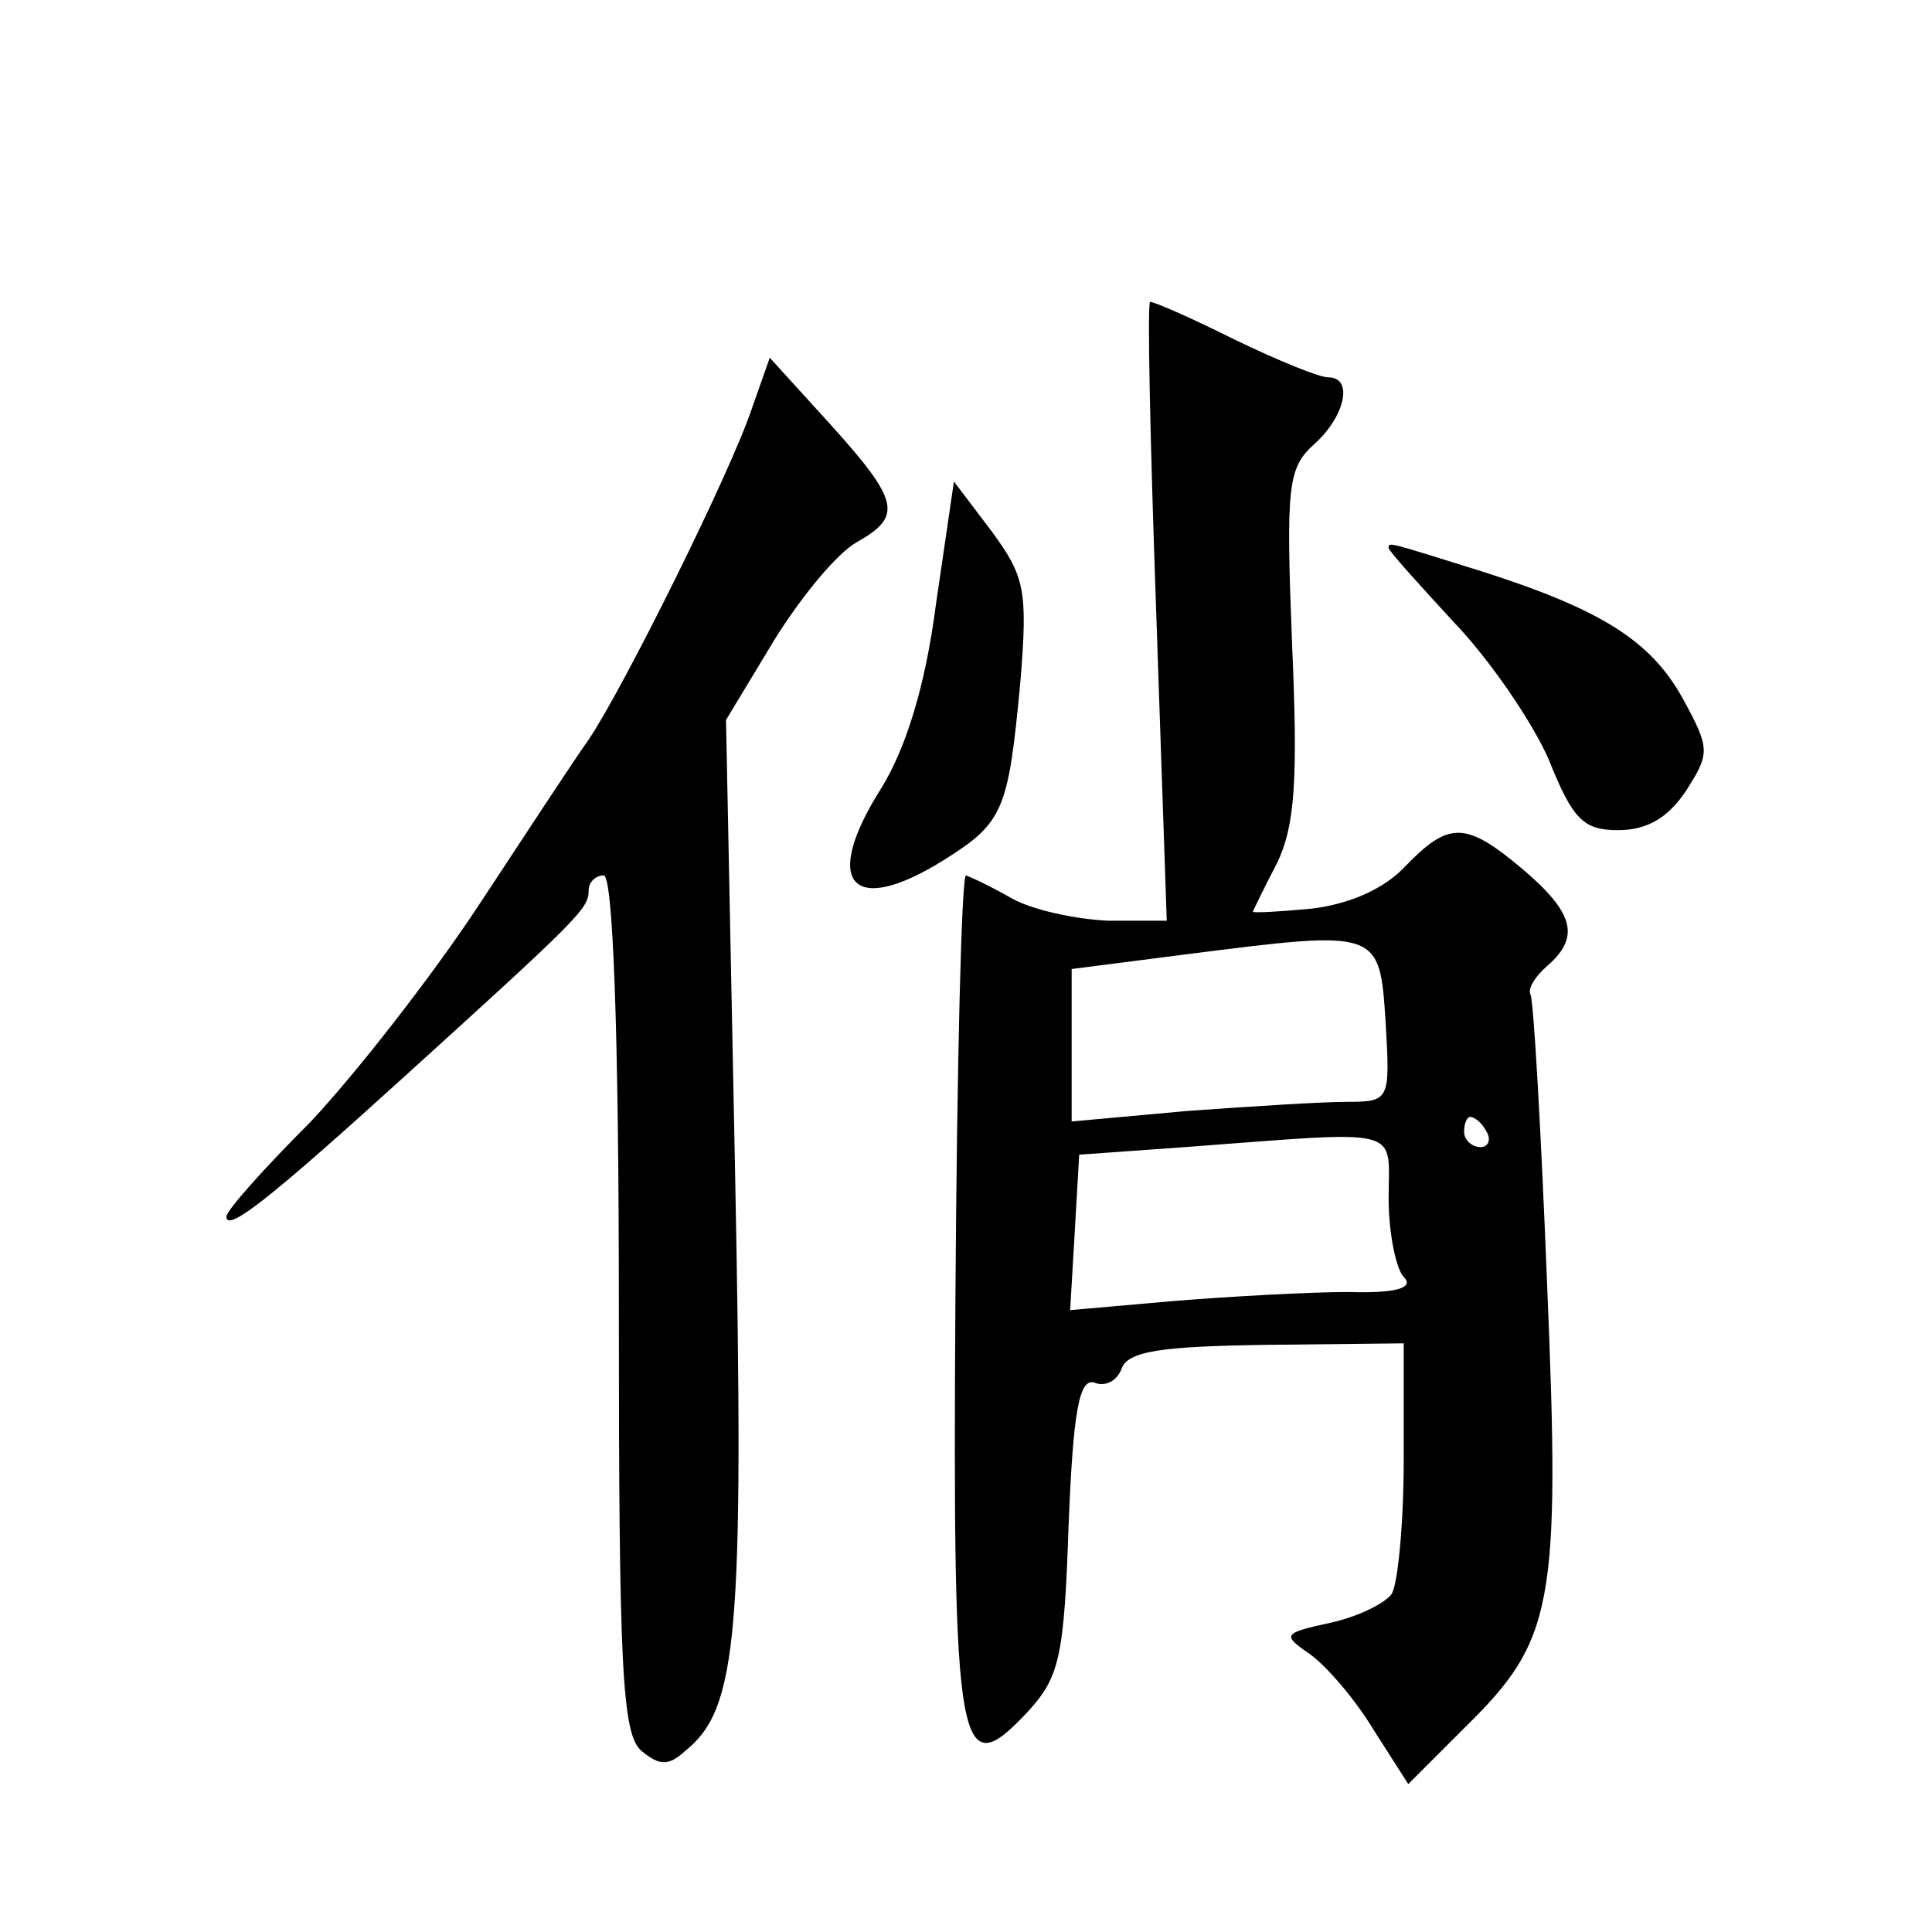 <?xml version="1.0" standalone="no"?>
<!DOCTYPE svg PUBLIC "-//W3C//DTD SVG 20010904//EN"
 "http://www.w3.org/TR/2001/REC-SVG-20010904/DTD/svg10.dtd">
<svg version="1.0" xmlns="http://www.w3.org/2000/svg"
 width="128pt" height="128pt" viewBox="0 0 128 128"
 preserveAspectRatio="xMidYMid meet">
<g transform="translate(0,128) scale(0.1,-0.1)"
fill="#0" stroke="none">
<path d="M766 875 l7 -205 -39 0 c-21 1 -50 7 -64 15 -14 8 -27 14 -30 15 -3 0
-6 -126 -7 -279 -2 -306 2 -324 48 -275 21 23 24 36 27 124 3 75 7 97 17 94 7 -3
15 1 18 9 4 12 27 15 96 16 l91 1 0 -77 c0 -43 -4 -83 -8 -89 -4 -6 -22 -15 -40
-19 -32 -7 -33 -8 -14 -21 11 -8 30 -30 42 -50 l23 -36 38 38 c58 57 63 80 54 293
-4 102 -9 189 -11 192 -2 4 3 12 11 19 22 19 18 35 -16 64 -38 32 -49 32 -78 2
-14 -15 -37 -25 -62 -28 -21 -2 -39 -3 -39 -2 0 0 7 15 16 32 12 25 14 55 10 146
-4 104 -3 116 15 132 20 18 26 44 9 44 -6 0 -33 11 -62 25 -28 14 -53 25 -56 25
-2 0 0 -92 4 -205z m152 -272 c3 -52 3 -53 -26 -53 -16 0 -63 -3 -105 -6 l-77 -7
0 50 0 51 78 10 c126 16 126 16 130 -45z m67 -73 c3 -5 1 -10 -4 -10 -6 0 -11 5
-11 10 0 6 2 10 4 10 3 0 8 -4 11 -10z m-65 -44 c0 -23 5 -47 10 -52 7 -7 -4 -11
-37 -10 -26 0 -79 -3 -116 -6 l-68 -6 3 51 3 52 70 5 c147 11 135 14 135 -34z M498
1009 c-14 -42 -85 -185 -108 -219 -10 -14 -42 -63 -73 -110 -31 -47 -81 -111 -111
-143 -31 -31 -56 -59 -56 -63 0 -11 30 13 116 91 118 107 124 113 124 125 0 6 5
10 10 10 6 0 10 -101 10 -284 0 -240 2 -285 15 -296 12 -10 18 -10 29 0 35 28 39
77 33 384 l-6 299 32 53 c18 29 42 58 55 65 30 17 28 27 -18 78 l-40 44 -12 -34z
M620 879 c-7 -54 -20 -95 -36 -121 -40 -63 -20 -86 41 -48 40 25 43 33 51 118 5
61 3 70 -19 100 l-25 33 -12 -82z M920 917 c0 -2 20 -24 43 -49 24 -25 52 -66 63
-91 16 -40 23 -47 46 -47 19 0 33 8 45 26 16 25 16 28 -2 61 -21 38 -53 59 -135
85 -61 19 -60 19 -60 15z"/>
</g>
</svg>

